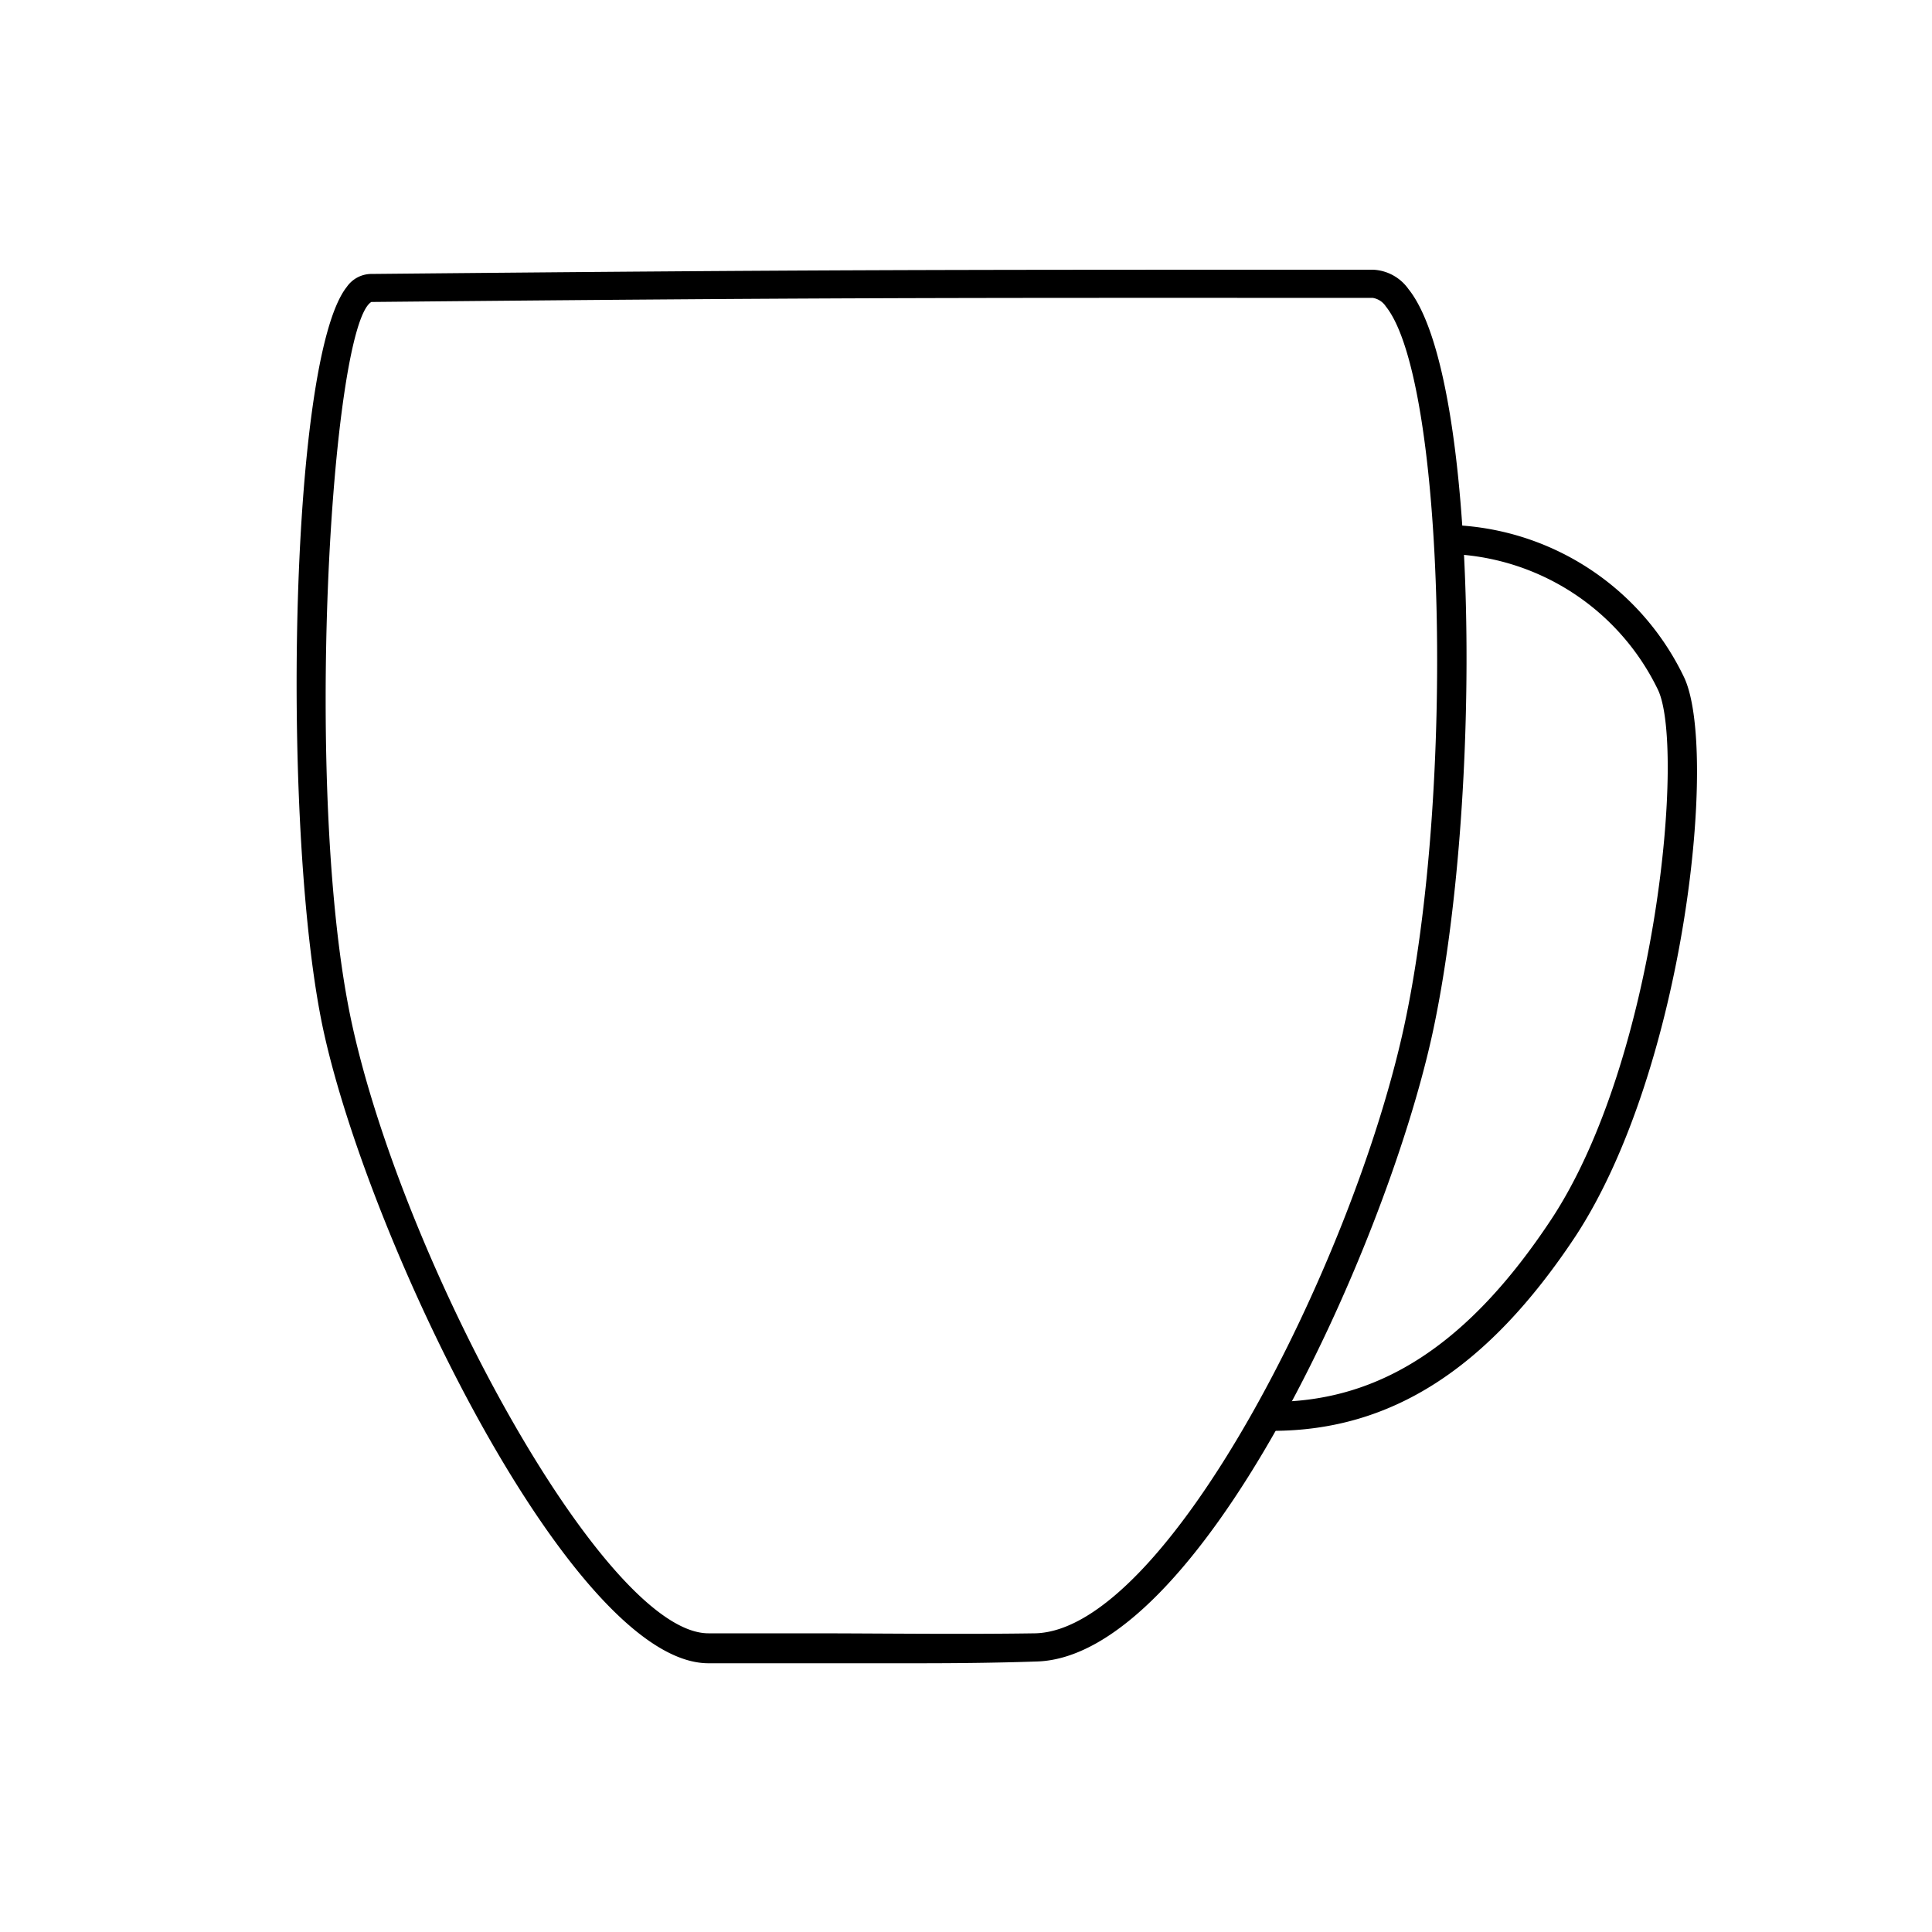 <svg xmlns="http://www.w3.org/2000/svg" viewBox="0 0 100 100"><title>Кружки</title><rect width="100" height="100" fill="none"/><path d="M47.42,86.09q-2.84,0-5.61,0l-5.14,0c-7,0-17.5-21.66-19.92-32.71-2.18-10-1.83-34.72,1.2-38.53a1.56,1.56,0,0,1,1.22-.67h0c23.23-.22,28.17-.22,51.89-.22a2.37,2.37,0,0,1,1.84,1c3.67,4.56,3.86,26.56,1.23,38.6C71.64,64.87,62,85.84,53.61,86,51.54,86.07,49.47,86.09,47.42,86.09ZM19.22,15.63c-2.09,1.26-3.57,25.61-1,37.38,2.72,12.45,13.09,31.53,18.45,31.53l5.15,0c3.83,0,7.78.06,11.76,0,6.79-.16,16.4-19.07,19.08-31.34s2.14-33.52-.93-37.34a1,1,0,0,0-.67-.44C47.36,15.41,42.41,15.41,19.22,15.63Zm0,0Z"/><path d="M65.85,74.06v-1.5c5.59,0,10.18-3,14.44-9.44,5.5-8.33,6.95-24.57,5.51-27.45a12.44,12.44,0,0,0-10.89-7l.09-1.5A13.87,13.87,0,0,1,87.14,35c1.83,3.66.09,20.33-5.6,29C77,70.85,72,74.06,65.85,74.06Z"/></svg>